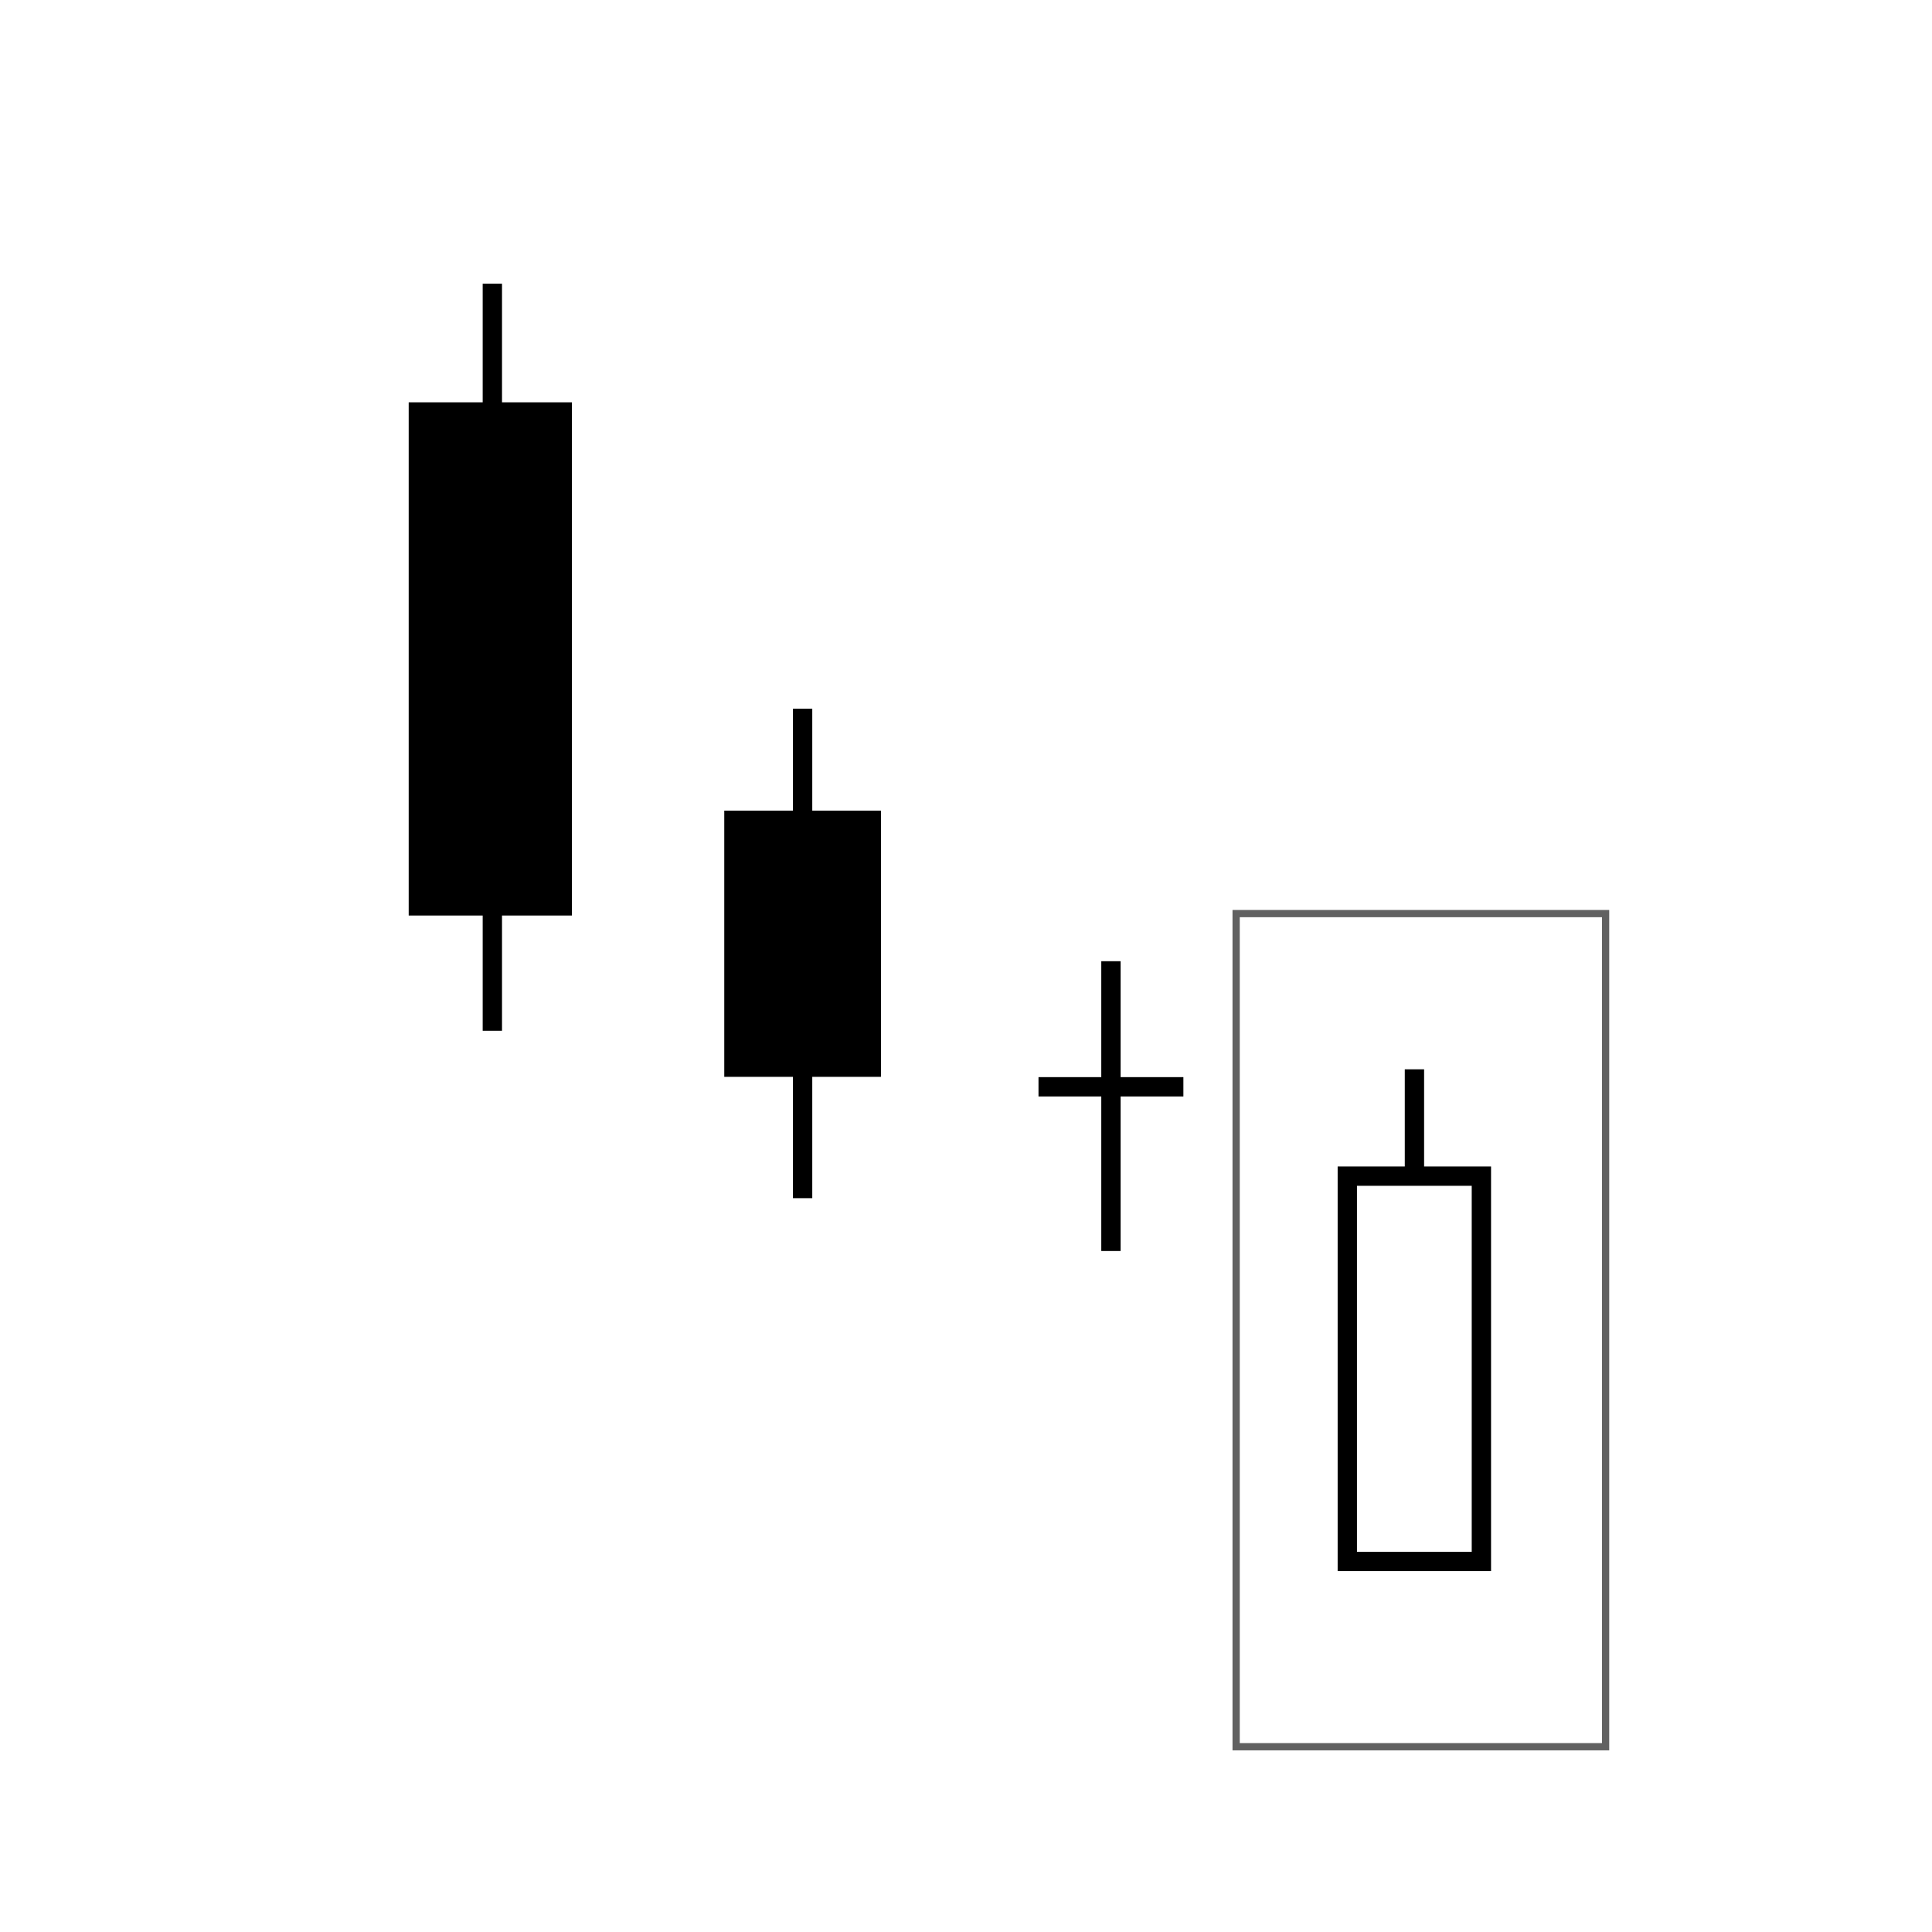 <?xml version="1.0" encoding="UTF-8"?><svg id="svg6004" xmlns="http://www.w3.org/2000/svg" width="200.01" height="200.01" viewBox="0 0 200.01 200.01"><defs><style>.cls-1,.cls-2,.cls-3{stroke:#000;stroke-width:2px;}.cls-2,.cls-4,.cls-5{fill:#fff;}.cls-4{stroke-width:0px;}.cls-5{stroke:rgba(0,0,0,.62);stroke-width:.75px;}.cls-3{fill:none;}</style></defs><g id="Layer_2"><rect class="cls-4" width="200.01" height="200.01"/></g><g id="layer2"><rect id="rect4150" class="cls-5" x="127.97" y="94.58" width="38.25" height="86.25"/></g><g id="layer1"><path id="path4267-9-3" class="cls-3" d="m146.43,110.7v50.67"/><rect id="rect4305-2-8" class="cls-2" x="139.48" y="121.76" width="13.88" height="39.89"/></g><g id="layer9"><path id="path4267" class="cls-3" d="m83.09,73.37v50.67"/><rect id="rect4305" class="cls-1" x="75.98" y="84.92" width="14.22" height="25.56"/><path id="path4269" class="cls-3" d="m50.97,29.37v77.34"/><rect id="rect4301" class="cls-1" x="43.31" y="42.65" width="14.9" height="51.13"/><path id="path4269-2" class="cls-3" d="m107.51,112.51h15"/><path id="path4269-3" class="cls-3" d="m115.01,99.51v30"/></g></svg>